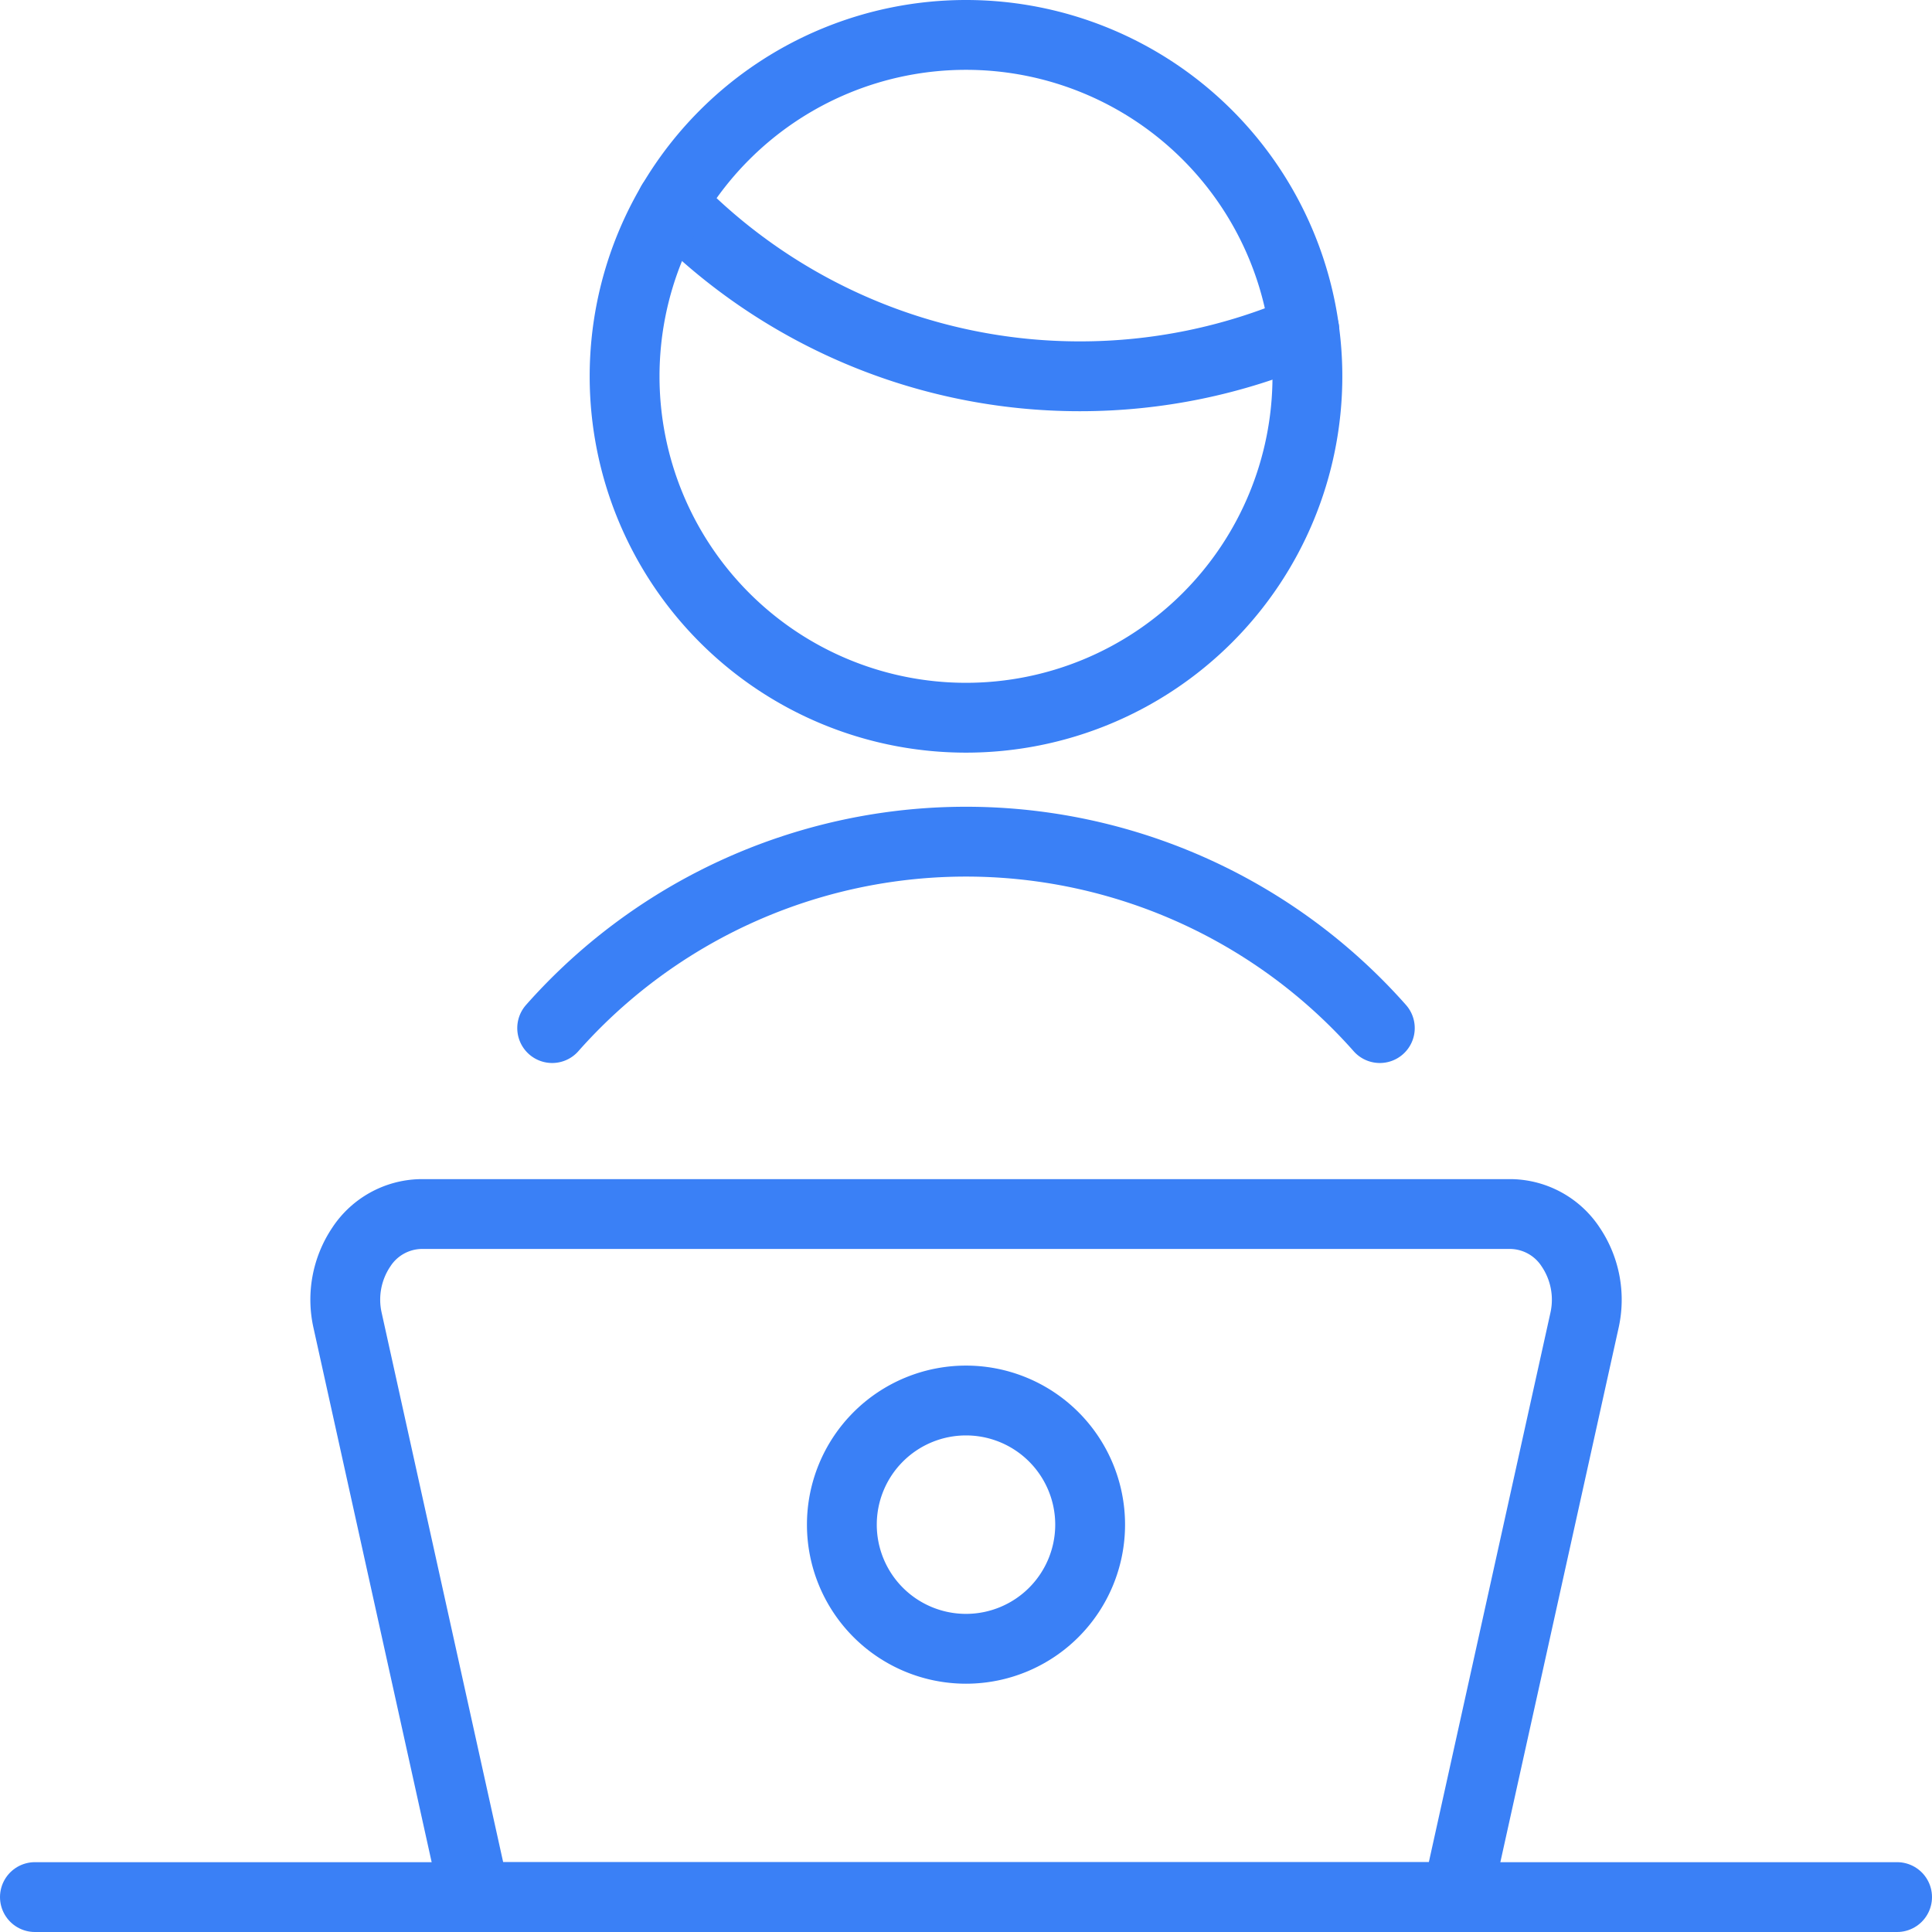 <svg xmlns="http://www.w3.org/2000/svg" width="83" height="83" viewBox="0 0 83 83">
  <g id="Office-Employee--Streamline-Streamline--3.0" transform="translate(1.5 1.5)">
    <path id="Pfad_2703" data-name="Pfad 2703" d="M52.256,44.344H10.08L4.6,19.565a4.05,4.05,0,0,1,.59-3.147A3.132,3.132,0,0,1,7.748,15H54.589a3.132,3.132,0,0,1,2.56,1.422,4.05,4.05,0,0,1,.59,3.147Z" transform="translate(8.832 35.656)" fill="none" stroke="#3a80f6" stroke-linecap="round" stroke-linejoin="round" stroke-width="3"/>
    <path id="Pfad_2704" data-name="Pfad 2704" d="M.75,23.25h80" transform="translate(-0.75 56.75)" fill="none" stroke="#3a80f6" stroke-linecap="round" stroke-linejoin="round" stroke-width="3"/>
    <path id="Pfad_2705" data-name="Pfad 2705" d="M10.5,22.583a5.333,5.333,0,1,0,5.333-5.333A5.333,5.333,0,0,0,10.5,22.583" transform="translate(24.167 41.417)" fill="none" stroke="#3a80f6" stroke-linecap="round" stroke-linejoin="round" stroke-width="3"/>
    <path id="Pfad_2706" data-name="Pfad 2706" d="M8.445,2.781a24.348,24.348,0,0,0,17.529,7.445A24.359,24.359,0,0,0,35.62,8.242" transform="translate(18.915 4.44)" fill="none" stroke="#3a80f6" stroke-linecap="round" stroke-linejoin="round" stroke-width="3"/>
    <path id="Pfad_2707" data-name="Pfad 2707" d="M7.875,15.417A14.667,14.667,0,1,0,22.542.75,14.667,14.667,0,0,0,7.875,15.417" transform="translate(17.458 -0.75)" fill="none" stroke="#3a80f6" stroke-linecap="round" stroke-linejoin="round" stroke-width="3"/>
    <path id="Pfad_2708" data-name="Pfad 2708" d="M42.556,18.506A23.737,23.737,0,0,0,7,18.506" transform="translate(15.222 24.161)" fill="none" stroke="#3a80f6" stroke-linecap="round" stroke-linejoin="round" stroke-width="3"/>
  </g>
</svg>
